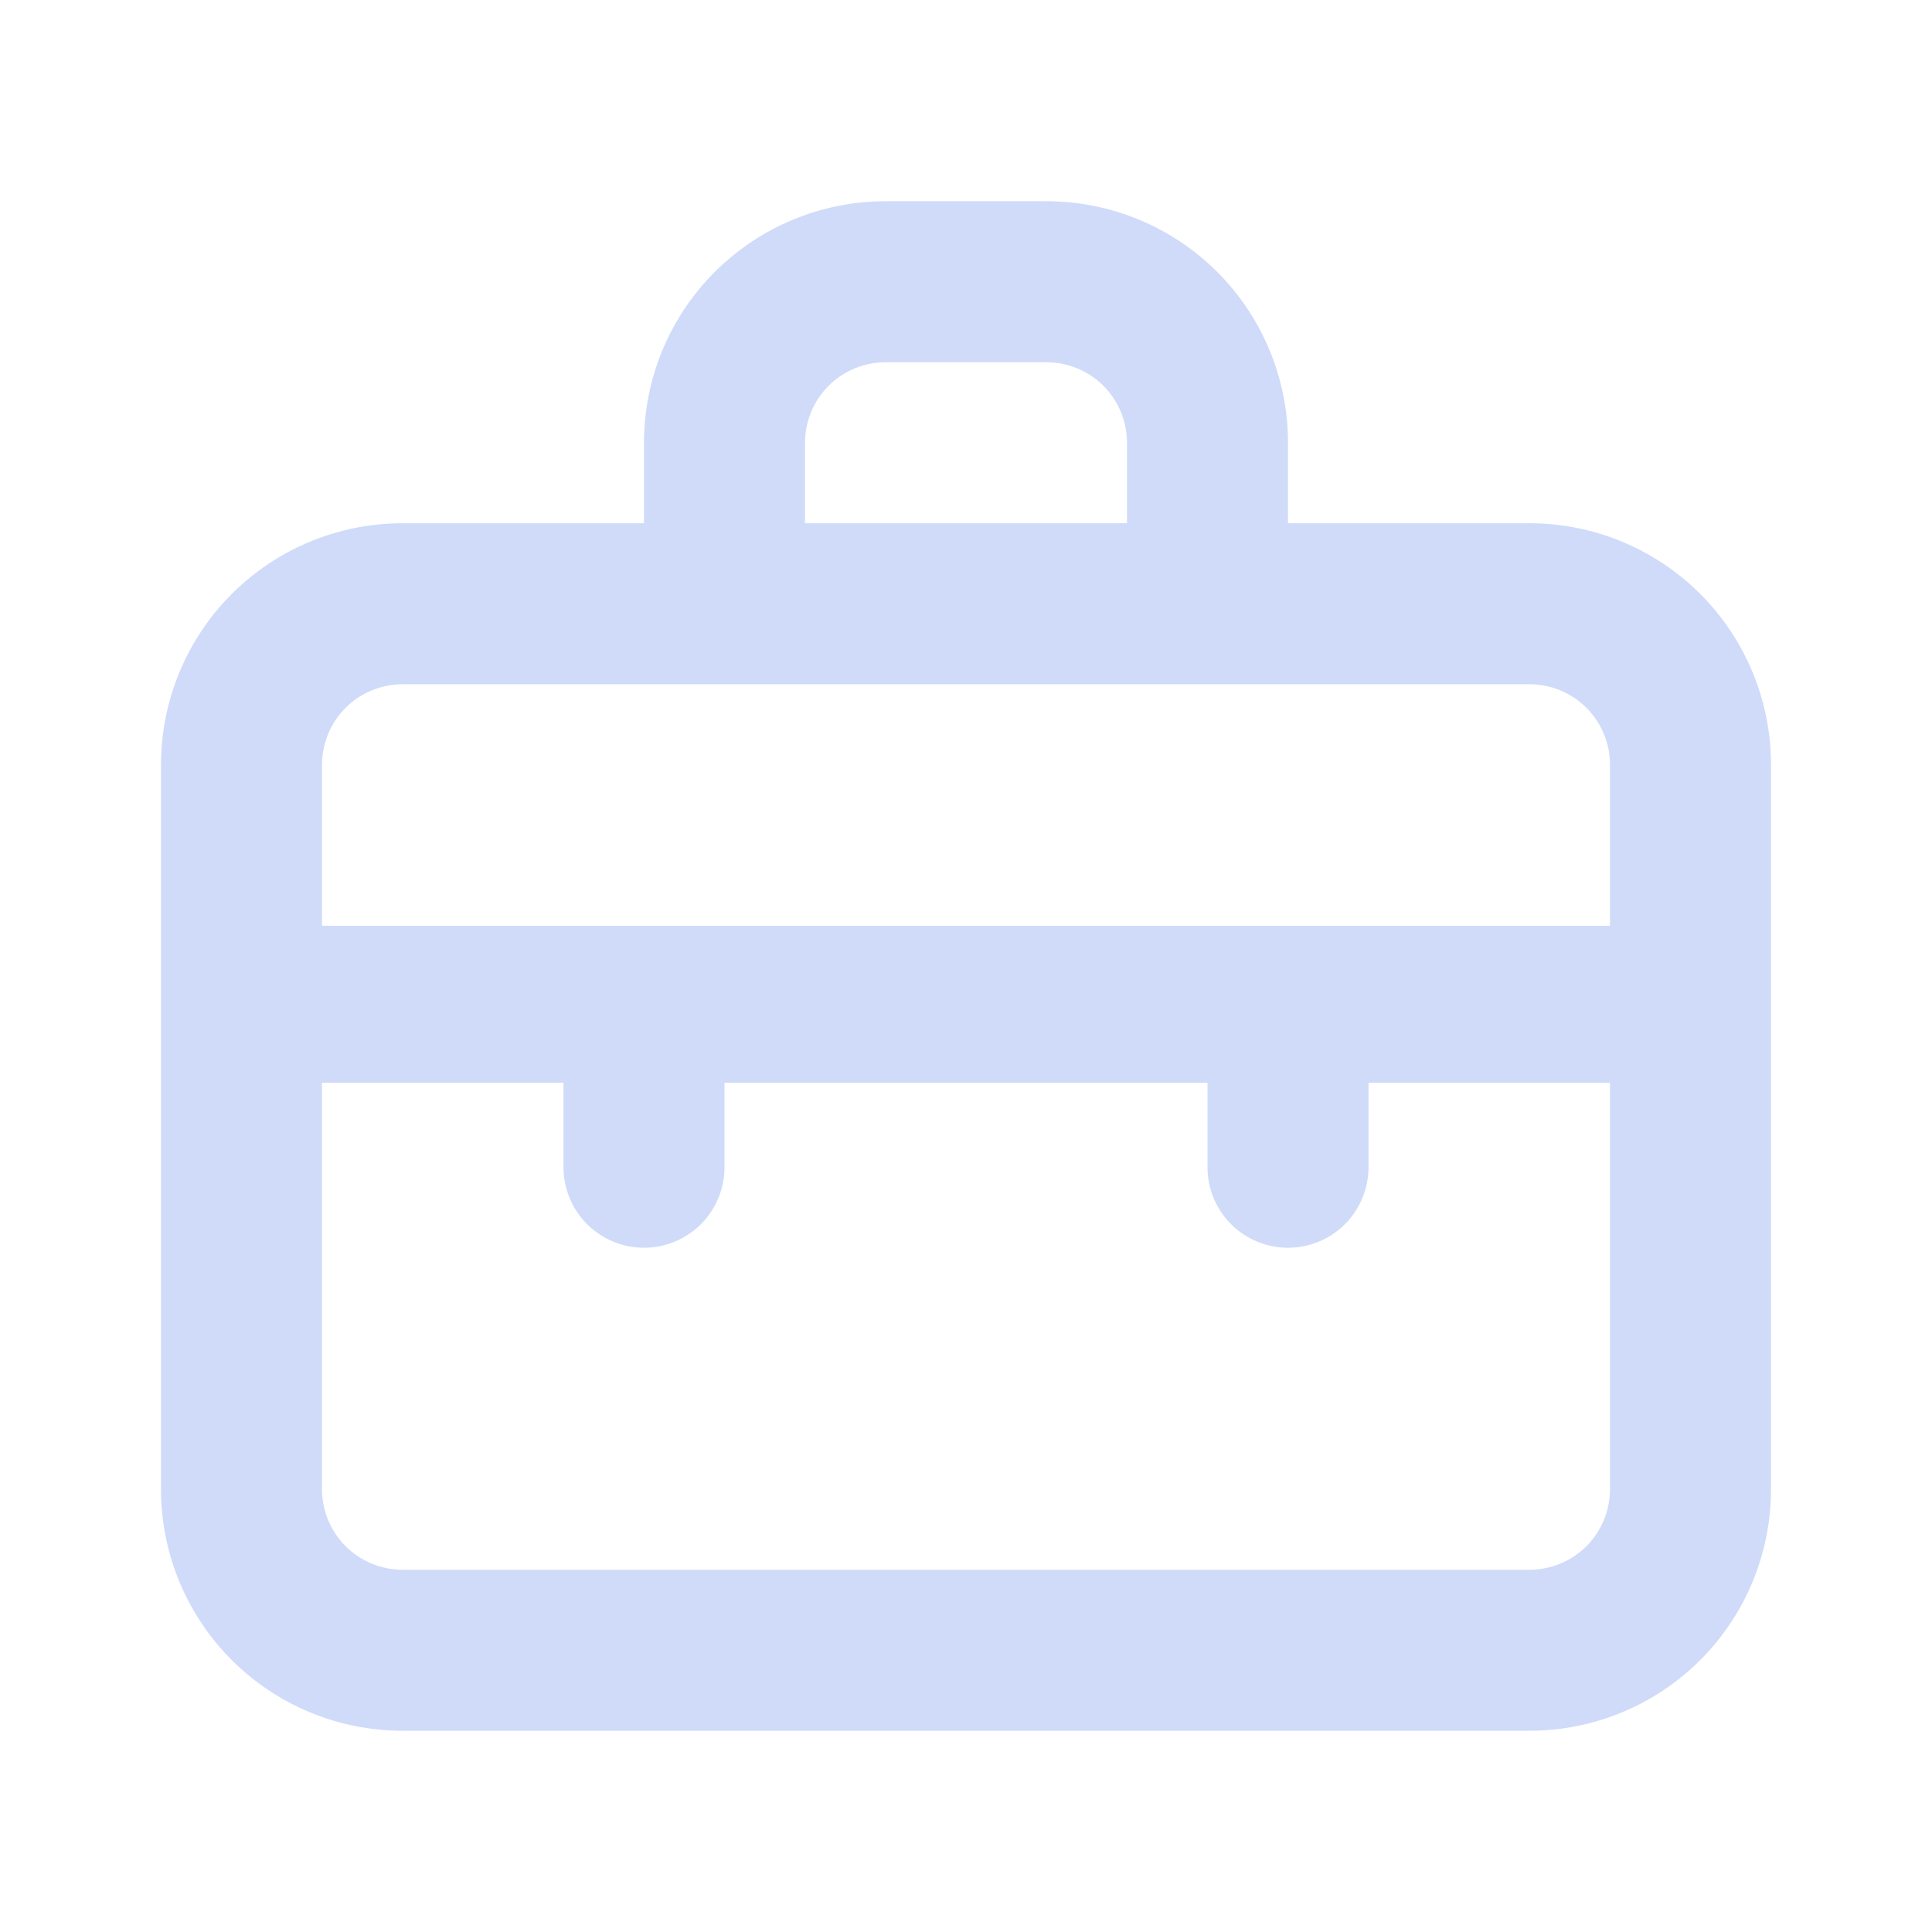 <svg width="36" height="36" viewBox="0 0 36 36" fill="none" xmlns="http://www.w3.org/2000/svg">
<path d="M28.5 9.75H24V8.25C24 7.057 23.526 5.912 22.682 5.068C21.838 4.224 20.694 3.75 19.5 3.75H16.5C15.306 3.75 14.162 4.224 13.318 5.068C12.474 5.912 12 7.057 12 8.25V9.75H7.5C6.307 9.75 5.162 10.224 4.318 11.068C3.474 11.912 3 13.056 3 14.25V27.75C3 28.944 3.474 30.088 4.318 30.932C5.162 31.776 6.307 32.25 7.5 32.25H28.5C29.694 32.25 30.838 31.776 31.682 30.932C32.526 30.088 33 28.944 33 27.75V14.25C33 13.056 32.526 11.912 31.682 11.068C30.838 10.224 29.694 9.75 28.5 9.75ZM15 8.25C15 7.852 15.158 7.471 15.439 7.189C15.721 6.908 16.102 6.75 16.5 6.75H19.5C19.898 6.75 20.279 6.908 20.561 7.189C20.842 7.471 21 7.852 21 8.25V9.75H15V8.25ZM30 27.75C30 28.148 29.842 28.529 29.561 28.811C29.279 29.092 28.898 29.25 28.5 29.25H7.5C7.102 29.25 6.721 29.092 6.439 28.811C6.158 28.529 6 28.148 6 27.75V20.175H10.5V21.75C10.5 22.148 10.658 22.529 10.939 22.811C11.221 23.092 11.602 23.25 12 23.25C12.398 23.25 12.779 23.092 13.061 22.811C13.342 22.529 13.5 22.148 13.5 21.75V20.175H22.5V21.75C22.5 22.148 22.658 22.529 22.939 22.811C23.221 23.092 23.602 23.25 24 23.25C24.398 23.25 24.779 23.092 25.061 22.811C25.342 22.529 25.5 22.148 25.5 21.75V20.175H30V27.75ZM30 17.25H6V14.25C6 13.852 6.158 13.471 6.439 13.189C6.721 12.908 7.102 12.75 7.5 12.75H28.5C28.898 12.75 29.279 12.908 29.561 13.189C29.842 13.471 30 13.852 30 14.25V17.25Z" fill="#CFDBF9"/>
</svg>
